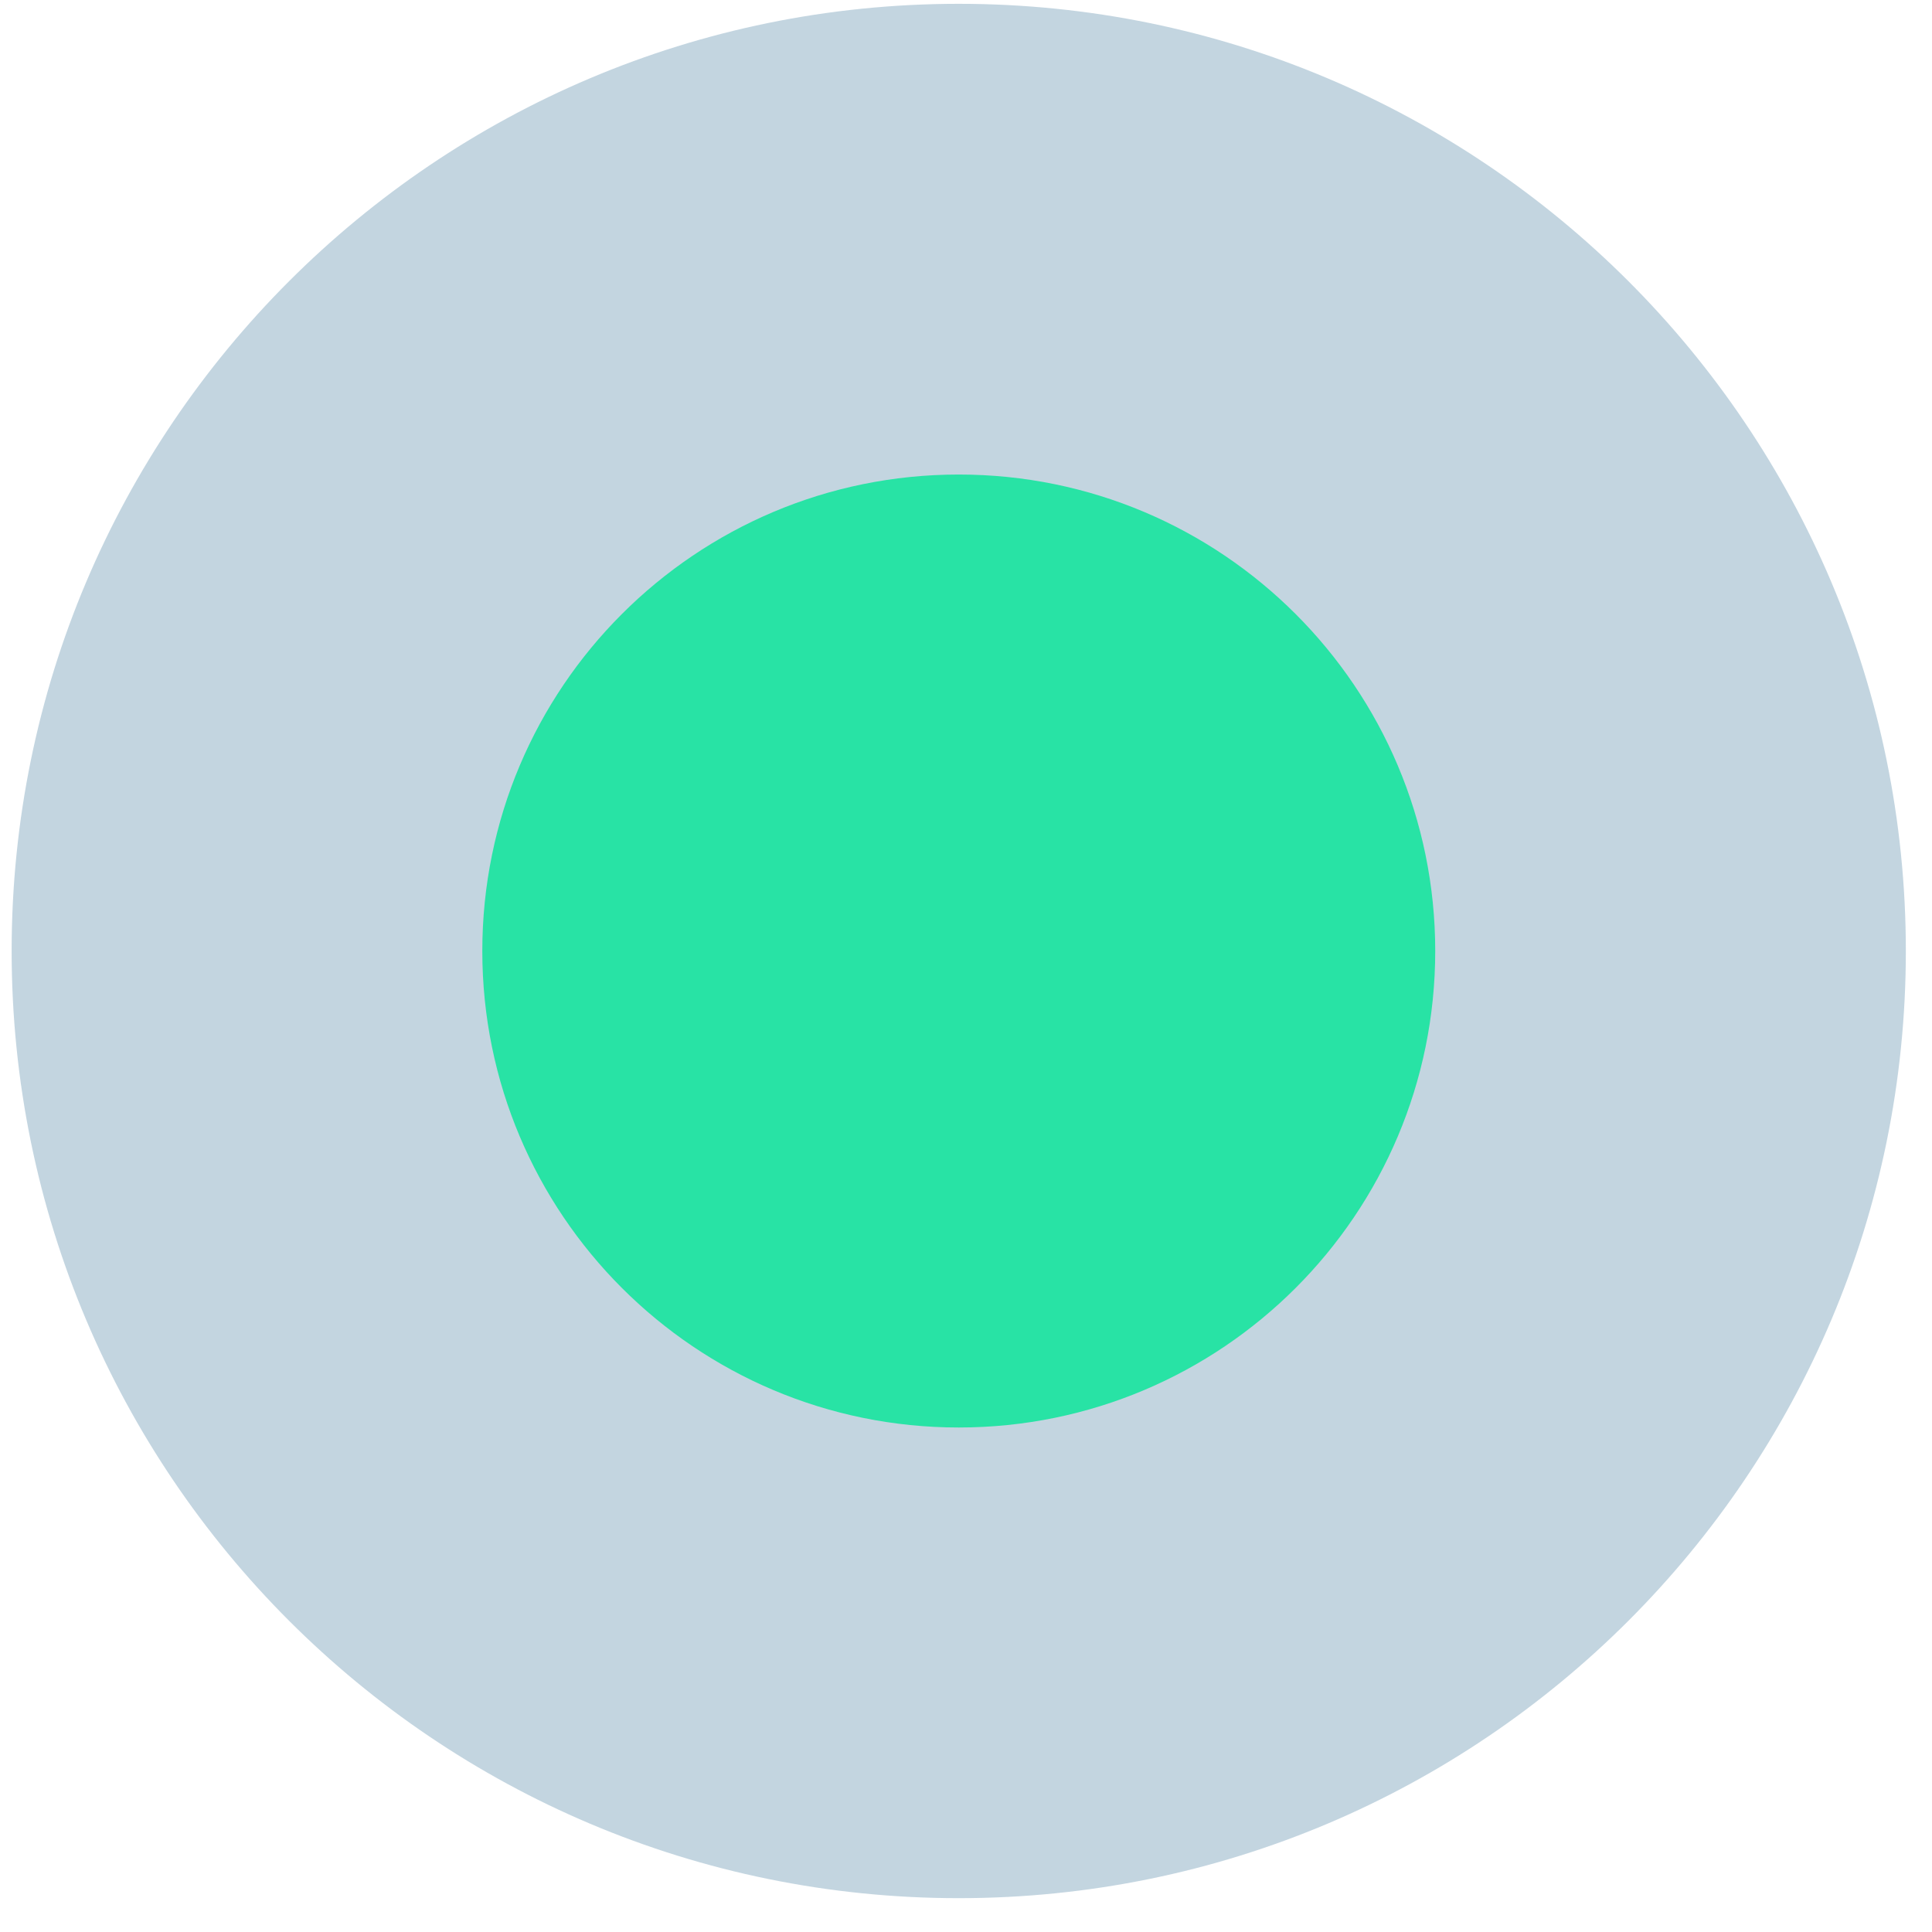 <?xml version="1.0" encoding="UTF-8"?> <svg xmlns="http://www.w3.org/2000/svg" width="39" height="39" viewBox="0 0 39 39" fill="none"> <path opacity="0.3" d="M19.354 38.317C29.913 38.317 38.472 29.757 38.472 19.197C38.472 8.637 29.913 0.077 19.354 0.077C8.795 0.077 0.235 8.637 0.235 19.197C0.235 29.757 8.795 38.317 19.354 38.317Z" fill="#377397"></path> <path d="M19.354 28.816C24.666 28.816 28.972 24.509 28.972 19.197C28.972 13.885 24.666 9.579 19.354 9.579C14.042 9.579 9.736 13.885 9.736 19.197C9.736 24.509 14.042 28.816 19.354 28.816Z" fill="#28E3A5"></path> </svg> 
